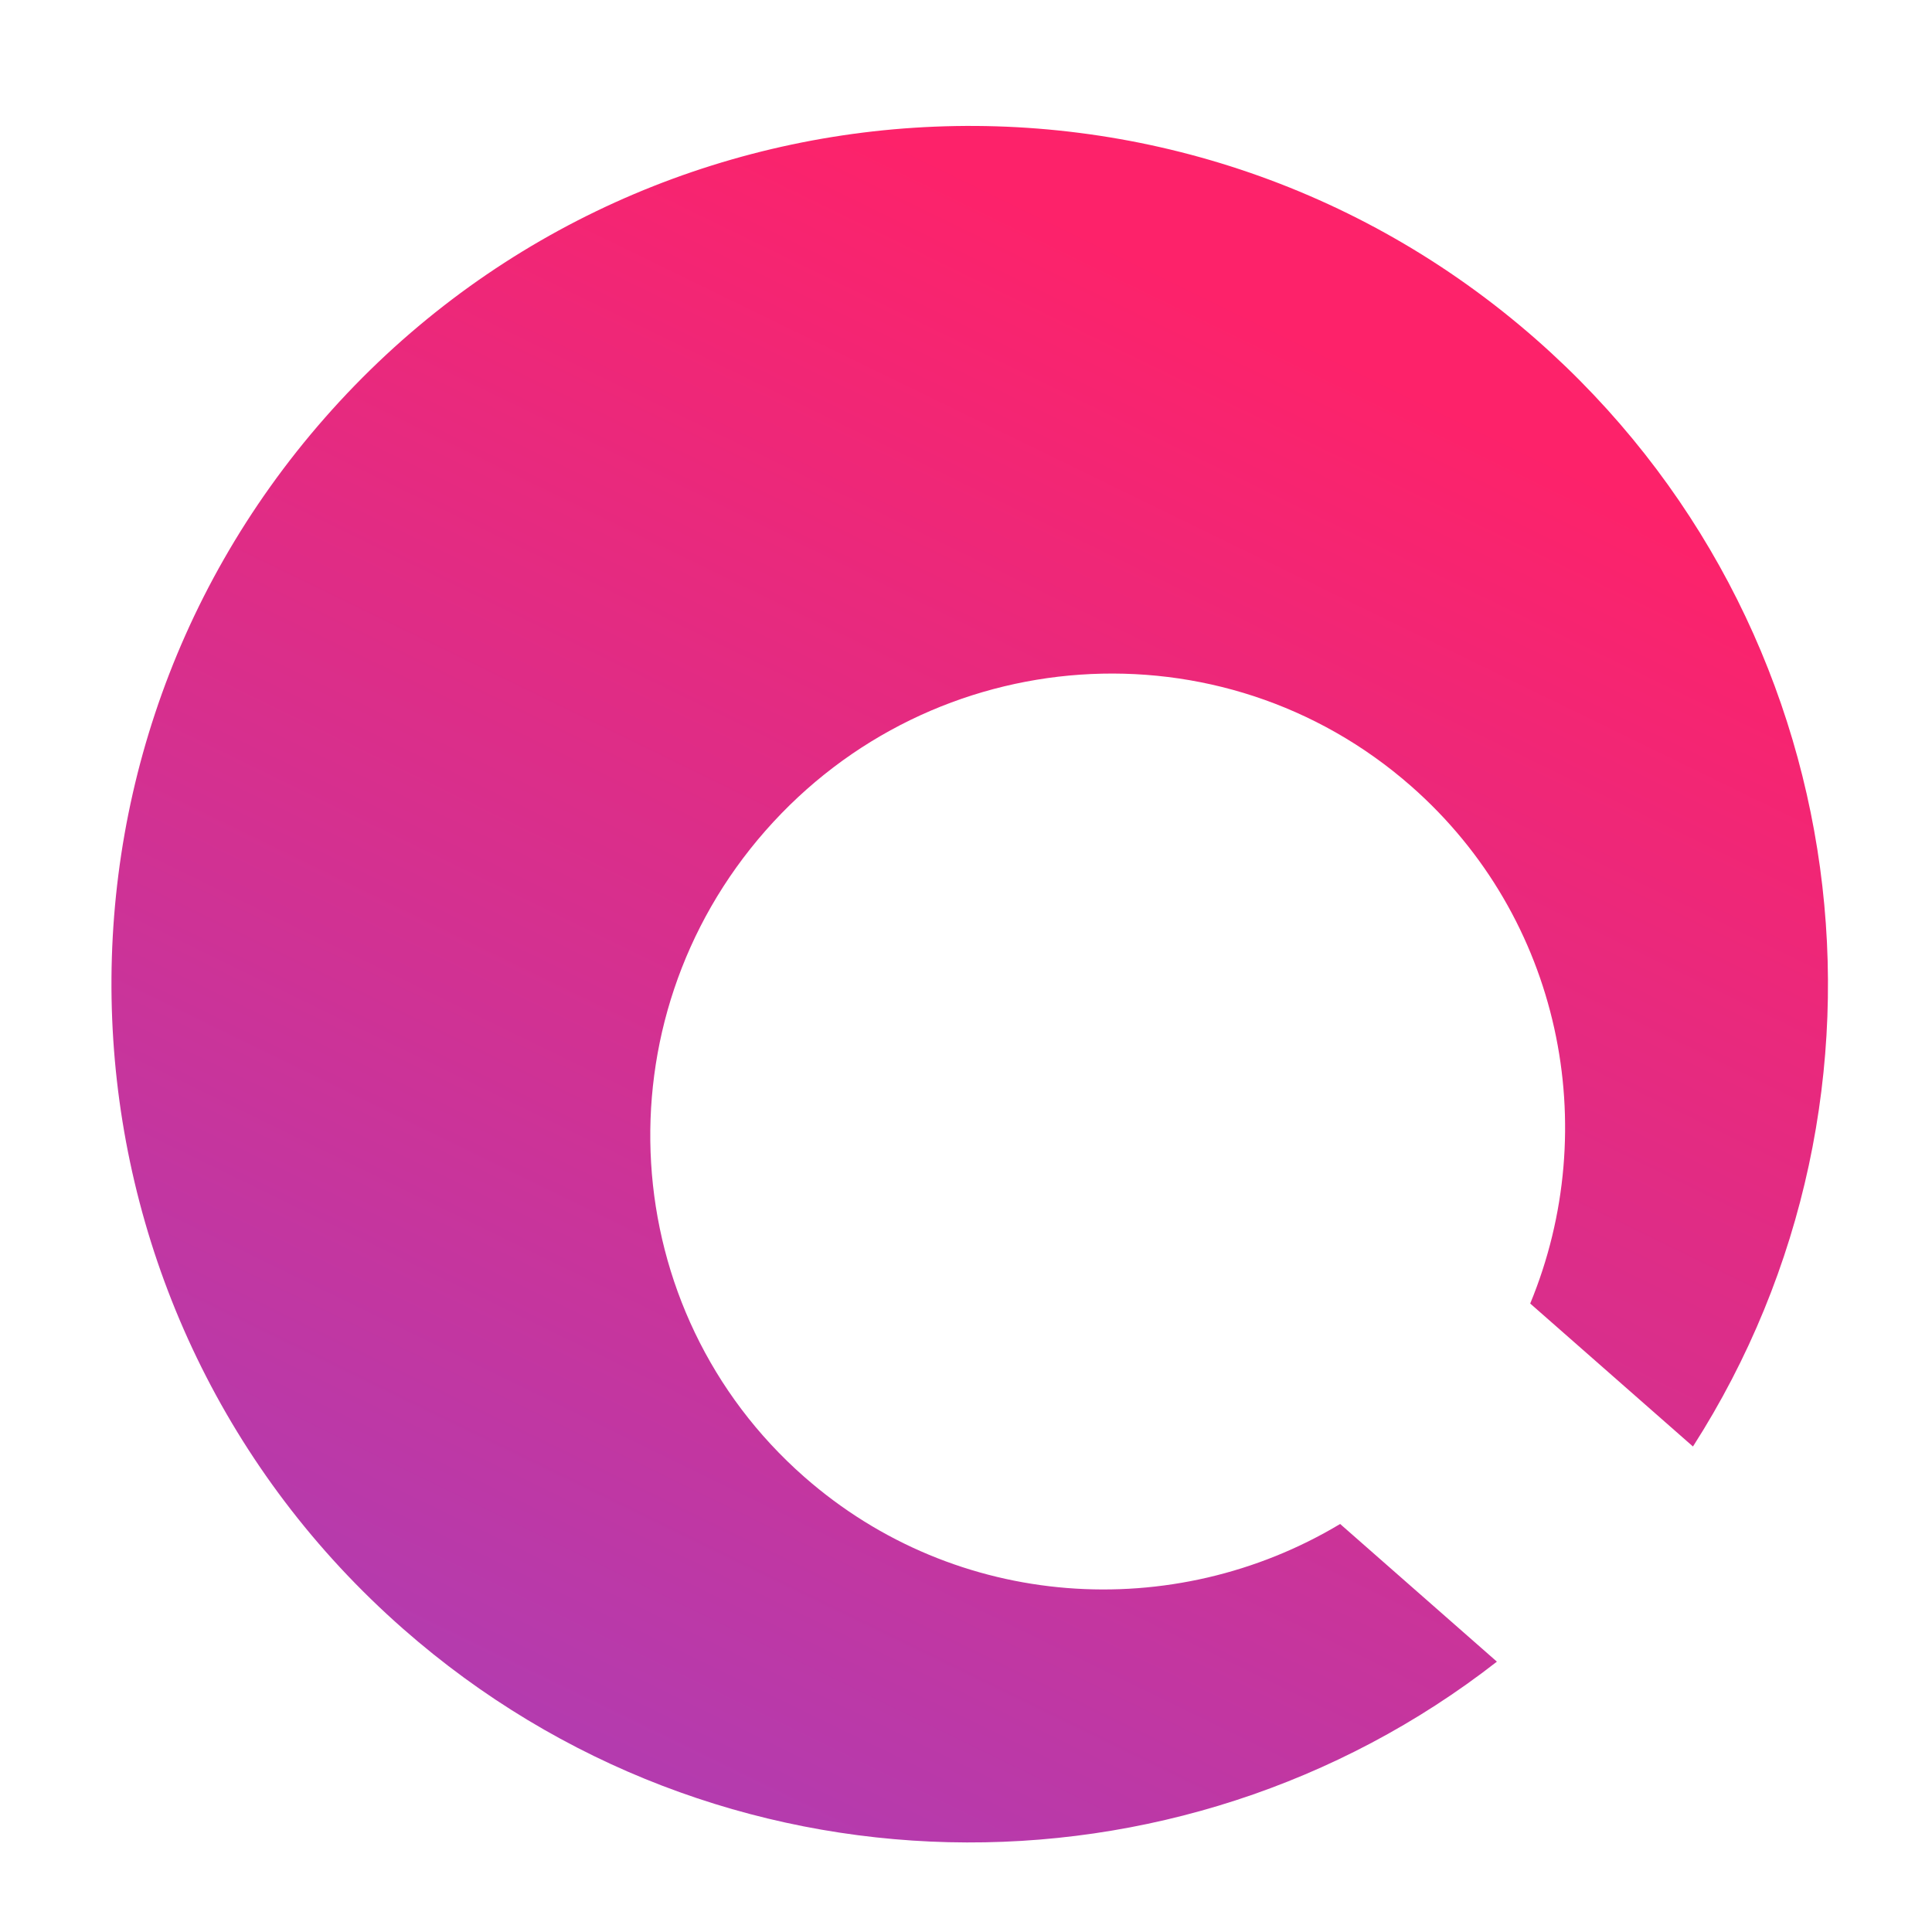 <svg xmlns="http://www.w3.org/2000/svg" width="58" height="58" viewBox="0 0 58 58" fill="none"><path fill-rule="evenodd" clip-rule="evenodd" d="M50.824 43.425C57.58 32.884 55.81 18.704 46.116 10.189C35.425 0.798 19.145 1.851 9.754 12.542C0.363 23.233 1.417 39.513 12.108 48.904C21.557 57.204 35.372 57.345 44.938 49.884L40.232 45.751C35.239 48.745 28.718 48.354 24.146 44.338C18.47 39.352 17.947 30.668 22.977 24.942C28.008 19.215 36.686 18.614 42.362 23.6C46.867 27.557 48.125 33.844 45.938 39.133L50.824 43.425Z" fill="url(#paint0_linear_1_818)"></path><defs><linearGradient id="paint0_linear_1_818" x1="38" y1="9.5" x2="-1.21043e-05" y2="87.5" gradientUnits="userSpaceOnUse"><stop stop-color="#FD226A"></stop><stop offset="1" stop-color="#7750E7"></stop></linearGradient></defs></svg>